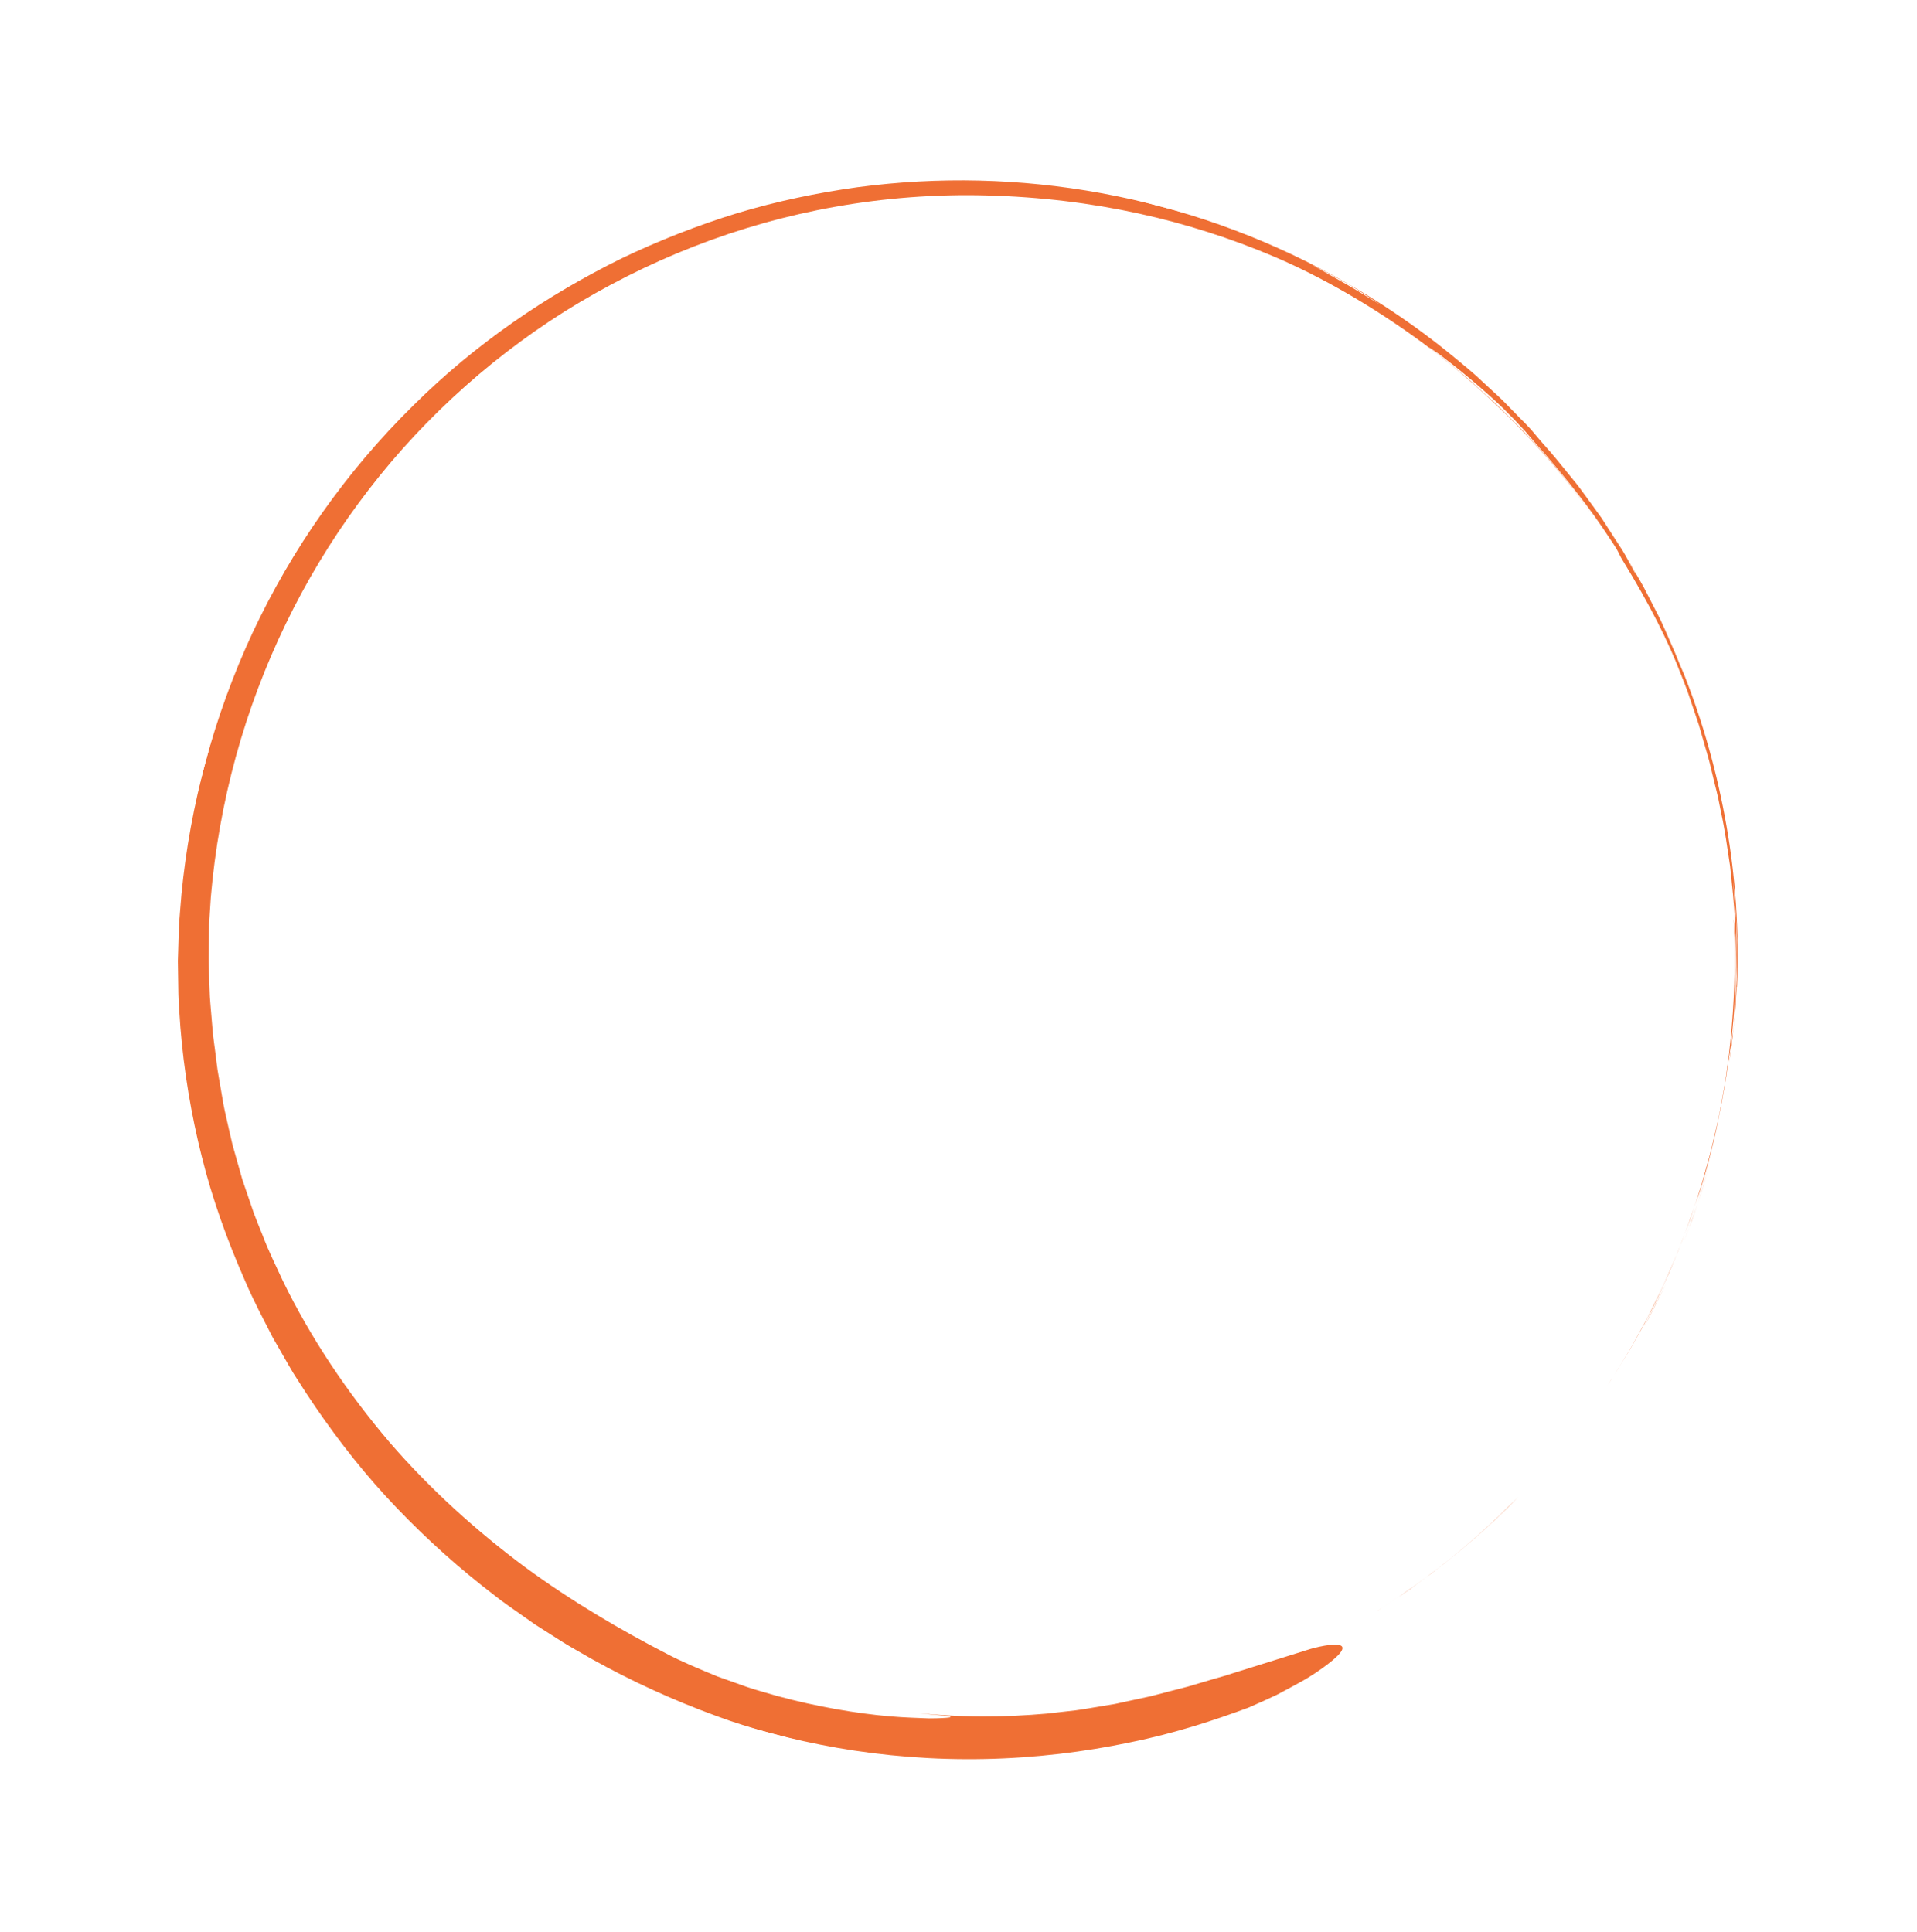 <svg width="369" height="372" viewBox="0 0 369 372" fill="none" xmlns="http://www.w3.org/2000/svg">
<g clip-path="url(#clip0_32_48)">
<g opacity="0.85">
<path d="M316.549 255.25C317.325 253.919 317.979 252.525 318.679 251.143C319.35 249.754 320.104 248.397 320.716 246.972C320.095 248.395 319.334 249.74 318.634 251.161C317.711 252.963 317.292 253.93 316.537 255.256L316.549 255.25Z" fill="#EC5611"/>
<path d="M324.096 239.093C324.297 238.567 324.507 238.044 324.695 237.565C324.869 237.102 325.041 236.648 325.197 236.25C324.835 237.193 324.458 238.151 324.096 239.093Z" fill="#EC5611"/>
<path d="M329.196 223.79C328.798 225.163 328.42 226.5 328.037 227.817C327.663 229.136 327.188 230.388 326.79 231.65C327.155 230.549 327.592 229.367 327.984 228.052C328.355 226.743 328.765 225.324 329.196 223.79Z" fill="#EC5611"/>
<path d="M325.239 236.022C325.615 235.103 325.805 234.654 325.215 236.185C325.21 236.204 325.205 236.222 325.197 236.25C325.815 234.767 326.248 233.224 326.799 231.653C326.219 233.296 325.767 234.794 325.248 236.024L325.239 236.022Z" fill="#EC5611"/>
<path d="M325.239 236.022C324.879 236.915 324.313 238.322 324.122 238.81C324.449 237.999 324.818 237.068 325.239 236.022Z" fill="#EC5611"/>
<path d="M326.24 232.062C326.734 230.516 326.746 230.919 327.687 227.853C329.844 220.626 331.13 214.295 332.273 207.346C332.48 205.752 332.788 203.706 333.106 201.663C333.337 199.606 333.548 197.554 333.687 195.952C333.88 194.075 333.896 191.441 334.016 188.755C334.078 186.063 333.979 183.298 333.969 181.137C333.721 176.803 333.56 174.831 333.851 180.496C334.073 189.03 333.593 196.077 332.814 202.864C332.58 204.56 332.359 206.239 332.13 207.917C331.86 209.594 331.53 211.274 331.223 212.98C331.054 213.835 330.932 214.701 330.732 215.557C330.533 216.413 330.328 217.288 330.124 218.163C329.703 219.919 329.338 221.73 328.785 223.57C328.364 225.066 327.952 226.565 327.534 228.052C327.088 229.531 326.579 230.984 326.107 232.447L325.391 234.633C325.147 235.357 324.856 236.069 324.584 236.786L322.941 241.092C322.35 242.513 321.715 243.912 321.104 245.337L320.173 247.466C319.855 248.17 319.49 248.862 319.152 249.561C318.469 250.957 317.773 252.36 317.075 253.771C316.316 255.147 315.553 256.542 314.78 257.934C314.341 258.715 313.932 259.495 313.484 260.235C313.027 260.972 312.572 261.699 312.127 262.429C311.213 263.863 310.39 265.332 309.423 266.702C310.666 264.896 311.773 262.964 313.012 261.028C313.639 260.066 314.195 259.036 314.772 258.001C315.352 256.957 315.946 255.897 316.556 254.812C319.63 249.01 322.99 241.805 326.24 232.062Z" fill="#EC5611"/>
<path d="M271.599 305.816C272.894 304.864 275.495 302.952 275.495 302.952C281.209 298.597 286.965 293.673 292.217 288.245C291.432 289.014 290.632 289.799 289.82 290.591C288.284 292.108 287.427 292.958 287.278 293.068C287.142 293.201 287.779 292.652 289.131 291.296C282.784 297.38 276.294 302.617 269.264 307.409C269.695 307.105 269.637 307.209 271.597 305.825L271.599 305.816Z" fill="#EC5611"/>
<path d="M265.108 310.163C266.496 309.235 267.893 308.31 269.266 307.399C269.231 307.42 269.169 307.463 269.119 307.5C267.722 308.425 266.323 309.359 264.961 310.263C265.008 310.236 265.058 310.199 265.108 310.163Z" fill="#EC5611"/>
<path d="M334.346 190.022C334.789 179.308 334.072 168.852 332.296 158.812C330.54 148.768 327.81 139.112 324.204 129.931C323.598 128.539 323.179 127.568 322.426 125.677C321.806 124.262 321.186 122.846 320.575 121.433L319.683 119.465C319.378 118.814 319.028 118.181 318.708 117.545C318.051 116.27 317.393 114.994 316.745 113.721C316.297 112.822 315.78 111.954 315.256 111.074C315.256 111.074 315.229 111.026 315.215 111.003C314.376 109.619 314.592 110.046 315.064 110.932C315.602 111.906 316.112 112.802 316.468 113.597C316.248 113.078 315.534 111.788 315.064 110.932C314.393 109.743 313.657 108.427 312.788 106.895C311.43 104.652 309.857 102.392 308.34 99.996C310.061 102.636 311.611 104.87 312.788 106.895C313.632 108.33 314.443 109.707 315.253 111.083C315.488 111.476 315.732 111.871 315.971 112.285L313.504 108.026L312.266 105.895L310.929 103.838L308.256 99.714L305.387 95.727C304.494 94.509 303.659 93.336 302.897 92.452C301.377 90.626 299.929 88.758 298.525 87.133C297.105 85.533 295.844 84.086 294.919 82.949C294.166 82.067 293.316 81.25 292.494 80.4C292.641 80.56 292.805 80.733 292.949 80.902C292.591 80.526 292.287 80.205 292.038 79.938L289.442 77.284C288.569 76.4 287.637 75.591 286.726 74.737L283.987 72.204C283.06 71.376 282.089 70.597 281.136 69.791C279.872 68.803 278.632 67.722 277.3 66.765C275.97 65.799 274.623 64.819 273.286 63.841C273.286 63.841 272.852 63.484 272.312 63.04C271.754 62.621 271.088 62.123 270.647 61.794C269.483 61.103 267.869 60.041 265.976 58.824C268.144 60.394 270.119 61.823 271.958 63.165C274.529 65.283 278.145 67.341 280.945 70.13C278.135 67.339 274.529 65.283 271.958 63.165C270.117 61.832 268.141 60.403 265.976 58.824C263.945 57.64 261.677 56.183 259.323 54.823C258.142 54.156 256.952 53.488 255.79 52.827C254.64 52.159 253.516 51.508 252.412 50.962C253.81 51.566 255.085 52.288 256.327 52.95C257.554 53.629 258.737 54.286 259.879 54.911C262.104 56.267 264.105 57.603 265.976 58.824C267.878 60.043 269.483 61.103 270.647 61.794C271.088 62.123 271.754 62.621 272.312 63.04C272.852 63.484 273.286 63.841 273.286 63.841C274.623 64.819 275.97 65.799 277.3 66.765C278.642 67.724 279.874 68.794 281.136 69.791C273.699 63.532 265.553 57.941 256.743 53.112C228.389 37.529 196.18 31.897 165.047 36.047C157.261 37.129 149.523 38.743 141.936 41.028C134.357 43.354 126.92 46.268 119.664 49.74C105.249 56.841 91.53 66.157 79.57 78.043C66.556 90.846 56.14 105.773 48.633 121.781C41.177 137.821 36.6 154.903 34.931 172.135C34.773 174.291 34.54 176.428 34.443 178.58C34.377 180.731 34.303 182.87 34.239 185.011C34.276 187.15 34.312 189.288 34.342 191.415C34.39 193.547 34.603 195.662 34.724 197.783C35.406 206.241 36.8 214.579 38.847 222.713C40.874 230.851 43.72 238.73 47.065 246.351C48.683 250.193 50.638 253.865 52.535 257.561L55.643 262.971C56.148 263.886 56.704 264.754 57.27 265.626L58.957 268.246C63.52 275.195 68.584 281.849 74.233 288.029C79.899 294.185 86.073 299.936 92.704 305.211C94.39 306.492 96.022 307.859 97.765 309.076C99.505 310.301 101.255 311.53 103.004 312.758C104.804 313.91 106.614 315.064 108.426 316.209C110.252 317.338 112.145 318.365 114.012 319.455C121.561 323.656 129.526 327.31 137.865 330.354C144.252 332.735 152.268 334.933 161.144 336.492C170.021 338.05 179.76 338.851 189.479 338.647C199.192 338.462 208.843 337.28 217.561 335.439C226.299 333.672 234.04 331.079 240.229 328.79C242.256 327.904 244.091 327.097 245.72 326.314C247.324 325.475 248.749 324.707 250.006 324.005C252.539 322.645 254.315 321.352 255.608 320.369C258.186 318.392 258.716 317.384 258.267 316.934C257.348 316.038 252.566 317.325 251.814 317.594C246.784 319.174 242.062 320.647 237.175 322.176C235.974 322.593 234.727 322.919 233.471 323.282C232.221 323.656 230.953 324.026 229.661 324.41C228.38 324.826 227.026 325.103 225.667 325.478C224.303 325.832 222.906 326.197 221.466 326.571C220.014 326.882 218.517 327.21 216.98 327.538C216.207 327.7 215.431 327.872 214.634 328.048C213.829 328.182 213.014 328.314 212.188 328.452C210.528 328.717 208.822 329.04 207.039 329.281C205.246 329.48 203.391 329.693 201.474 329.909C193.766 330.592 184.841 330.779 174.441 329.571C176.208 329.765 177.686 329.921 178.871 330.048C180.061 330.157 180.98 330.234 181.641 330.301C182.962 330.445 183.26 330.565 182.727 330.652C182.194 330.739 180.832 330.824 178.832 330.827C176.836 330.742 174.203 330.686 171.156 330.42C165.042 329.891 157.243 328.6 149.495 326.484C147.57 325.909 145.617 325.405 143.721 324.758C141.831 324.091 139.962 323.42 138.128 322.769C134.528 321.285 131.082 319.862 128.102 318.264C119.441 313.775 110.17 308.392 101.027 301.675C91.936 294.912 82.951 286.898 74.928 277.602C66.979 268.257 59.868 257.757 54.401 246.498C53.104 243.653 51.692 240.866 50.596 237.944C50.024 236.501 49.418 235.07 48.878 233.616C48.371 232.151 47.874 230.688 47.376 229.226L46.633 227.038L46.008 224.822C45.592 223.351 45.177 221.881 44.761 220.41C44.397 218.934 44.085 217.451 43.74 215.979C43.416 214.503 43.056 213.048 42.833 211.569C42.579 210.092 42.325 208.615 42.067 207.116C41.779 205.62 41.659 204.089 41.439 202.561C41.335 201.793 41.243 201.019 41.138 200.252C41.025 199.482 40.944 198.701 40.888 197.906C40.759 196.332 40.627 194.738 40.488 193.132C40.33 191.52 40.348 189.886 40.261 188.234C40.205 186.58 40.113 184.906 40.168 183.212C40.191 181.52 40.213 179.796 40.24 178.055C40.356 176.317 40.468 174.558 40.578 172.769C43.71 135.792 60.393 101.426 87.04 76.647C93.699 70.446 100.956 64.845 108.737 59.935C116.54 55.06 124.841 50.858 133.557 47.457C150.98 40.653 170.117 37.116 189.798 37.623C210.665 38.147 228.882 42.478 245.136 49.362C257.04 54.391 268.71 61.935 276.966 68.384C283.453 73.49 289.068 78.753 294.102 84.059C295.339 85.41 296.548 86.753 297.753 88.075C298.932 89.421 300.028 90.814 301.157 92.156C301.715 92.835 302.275 93.504 302.823 94.181C303.345 94.88 303.858 95.577 304.373 96.265C305.401 97.65 306.434 99.016 307.432 100.403C306.327 98.857 305.214 97.38 304.152 95.936C303.613 95.222 303.11 94.488 302.553 93.809C301.995 93.13 301.447 92.453 300.896 91.786C299.792 90.461 298.754 89.113 297.623 87.851C296.481 86.595 295.347 85.342 294.205 84.087C293.091 82.799 291.822 81.639 290.598 80.392C289.347 79.167 288.125 77.871 286.738 76.669C285.377 75.445 283.977 74.181 282.519 72.871C281.002 71.634 279.438 70.346 277.798 69.007C275.58 67.253 274.818 66.74 275.108 66.887C275.245 66.974 275.643 67.24 276.217 67.634C276.502 67.84 276.84 68.071 277.22 68.332C277.573 68.617 277.971 68.923 278.4 69.258C281.85 71.862 286.928 76.221 289.598 78.865C290.745 79.992 292.174 81.484 293.565 83.006C294.901 84.583 296.24 86.151 297.332 87.333C301.856 92.643 305.947 97.626 310.035 103.928C311.849 106.593 311.45 106.406 312.281 107.778C317.63 116.497 321.173 123.602 323.519 129.727C323.968 130.887 324.439 132.003 324.836 133.129C325.216 134.249 325.588 135.359 325.959 136.437C326.327 137.525 326.681 138.59 327.038 139.645C327.341 140.715 327.646 141.776 327.945 142.826C328.318 144.155 328.736 145.466 329.081 146.828C329.407 148.184 329.747 149.565 330.086 150.985C330.298 151.871 330.55 152.758 330.736 153.667C330.92 154.586 331.103 155.505 331.287 156.423C331.061 154.954 331.028 154.405 330.992 153.906C331.476 156.574 332.23 160.324 332.536 163.024C332.24 160.326 331.485 156.576 330.992 153.906C331.016 154.412 331.052 154.951 331.287 156.423C332.023 159.719 332.479 163.199 333.019 166.741C333.383 170.307 333.825 173.953 333.952 177.655C334.313 185.037 334.207 192.593 333.404 199.804C333.419 199.748 333.421 199.668 333.436 199.612C334.289 191.166 334.502 182.879 334.003 174.071C334.122 177.88 334.118 177.409 333.83 173.075C333.758 171.966 333.678 170.845 333.601 169.755C334.043 173.512 334.188 177.298 334.35 181.019C334.34 182.885 334.335 184.733 334.332 186.571C334.35 188.404 334.165 190.214 334.076 191.999C334.076 191.999 333.977 195.24 333.792 196.829C333.552 199.214 333.512 199.103 333.429 199.6C333.307 201.247 333.062 202.91 332.837 204.569C332.962 203.693 333.218 202.362 333.38 200.827C333.542 199.291 333.72 197.58 333.89 195.976C334.09 194.371 334.113 192.868 334.188 191.769C334.253 190.667 334.288 189.977 334.288 189.977L334.346 190.022Z" fill="#EC5611"/>
<path d="M312.688 106.708C313.271 107.704 313.992 108.926 314.762 110.232L312.7 106.661C312.02 105.47 311.222 104.346 310.495 103.182L308.244 99.721L305.826 96.365C306.232 96.973 306.705 97.669 307.243 98.423C307.51 98.805 307.794 99.201 308.084 99.608C308.361 100.032 308.644 100.468 308.934 100.915C310.088 102.723 311.446 104.666 312.69 106.699L312.688 106.708Z" fill="#EC5611"/>
</g>
</g>
<defs>
<clipPath id="clip0_32_48">
<rect width="303.332" height="299.712" fill="white" transform="translate(0.111 293.952) rotate(-75)"/>
</clipPath>
</defs>
</svg>
